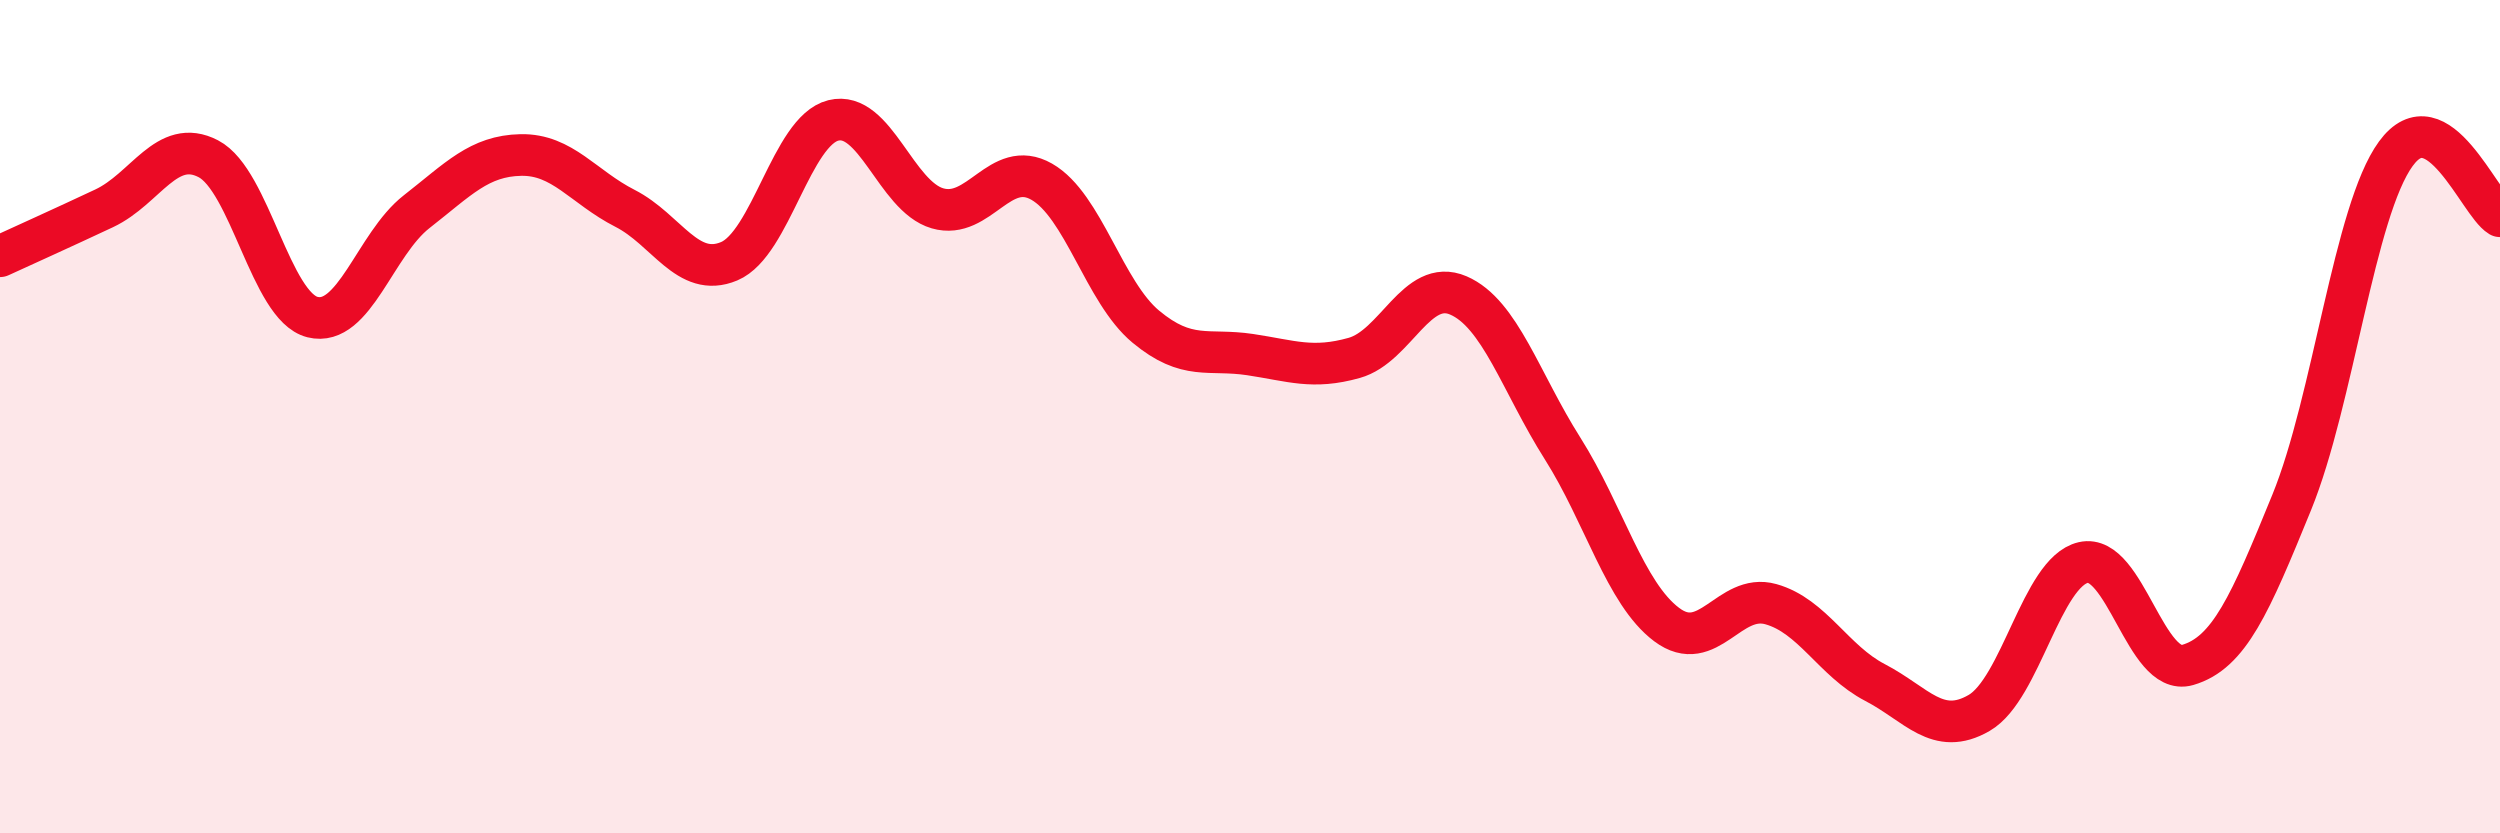 
    <svg width="60" height="20" viewBox="0 0 60 20" xmlns="http://www.w3.org/2000/svg">
      <path
        d="M 0,6.15 C 0.5,5.92 1.5,5.47 2.5,5 C 3.5,4.53 4,3.29 5,3.81 C 6,4.33 6.5,7.36 7.5,7.61 C 8.5,7.86 9,5.86 10,5.08 C 11,4.3 11.5,3.74 12.5,3.72 C 13.5,3.7 14,4.49 15,5 C 16,5.51 16.5,6.69 17.5,6.27 C 18.5,5.85 19,3.14 20,2.89 C 21,2.64 21.5,4.71 22.5,5 C 23.5,5.29 24,3.79 25,4.36 C 26,4.93 26.5,7.01 27.5,7.84 C 28.5,8.67 29,8.36 30,8.51 C 31,8.66 31.5,8.87 32.5,8.59 C 33.5,8.31 34,6.66 35,7.09 C 36,7.52 36.5,9.18 37.5,10.76 C 38.5,12.34 39,14.24 40,14.99 C 41,15.74 41.5,14.22 42.5,14.5 C 43.5,14.78 44,15.86 45,16.38 C 46,16.9 46.5,17.69 47.5,17.11 C 48.5,16.53 49,13.73 50,13.5 C 51,13.27 51.5,16.25 52.5,15.96 C 53.5,15.67 54,14.51 55,12.06 C 56,9.61 56.5,5.06 57.5,3.69 C 58.5,2.32 59.5,4.89 60,5.19L60 20L0 20Z"
        fill="#EB0A25"
        opacity="0.1"
        stroke-linecap="round"
        stroke-linejoin="round"
      />
      <path
        d="M 0,6.15 C 0.5,5.92 1.5,5.47 2.5,5 C 3.5,4.53 4,3.29 5,3.81 C 6,4.33 6.5,7.36 7.5,7.61 C 8.5,7.86 9,5.86 10,5.08 C 11,4.3 11.5,3.74 12.5,3.72 C 13.5,3.7 14,4.49 15,5 C 16,5.51 16.5,6.69 17.5,6.27 C 18.5,5.85 19,3.14 20,2.89 C 21,2.64 21.5,4.71 22.5,5 C 23.5,5.29 24,3.79 25,4.36 C 26,4.93 26.5,7.01 27.5,7.84 C 28.5,8.67 29,8.36 30,8.51 C 31,8.66 31.5,8.87 32.5,8.59 C 33.5,8.31 34,6.66 35,7.09 C 36,7.52 36.5,9.18 37.5,10.76 C 38.5,12.34 39,14.24 40,14.99 C 41,15.74 41.5,14.22 42.5,14.5 C 43.5,14.78 44,15.86 45,16.38 C 46,16.9 46.5,17.69 47.5,17.11 C 48.5,16.53 49,13.73 50,13.5 C 51,13.27 51.5,16.25 52.5,15.96 C 53.5,15.67 54,14.51 55,12.06 C 56,9.61 56.5,5.06 57.5,3.69 C 58.5,2.32 59.5,4.89 60,5.19"
        stroke="#EB0A25"
        stroke-width="1"
        fill="none"
        stroke-linecap="round"
        stroke-linejoin="round"
      />
    </svg>
  